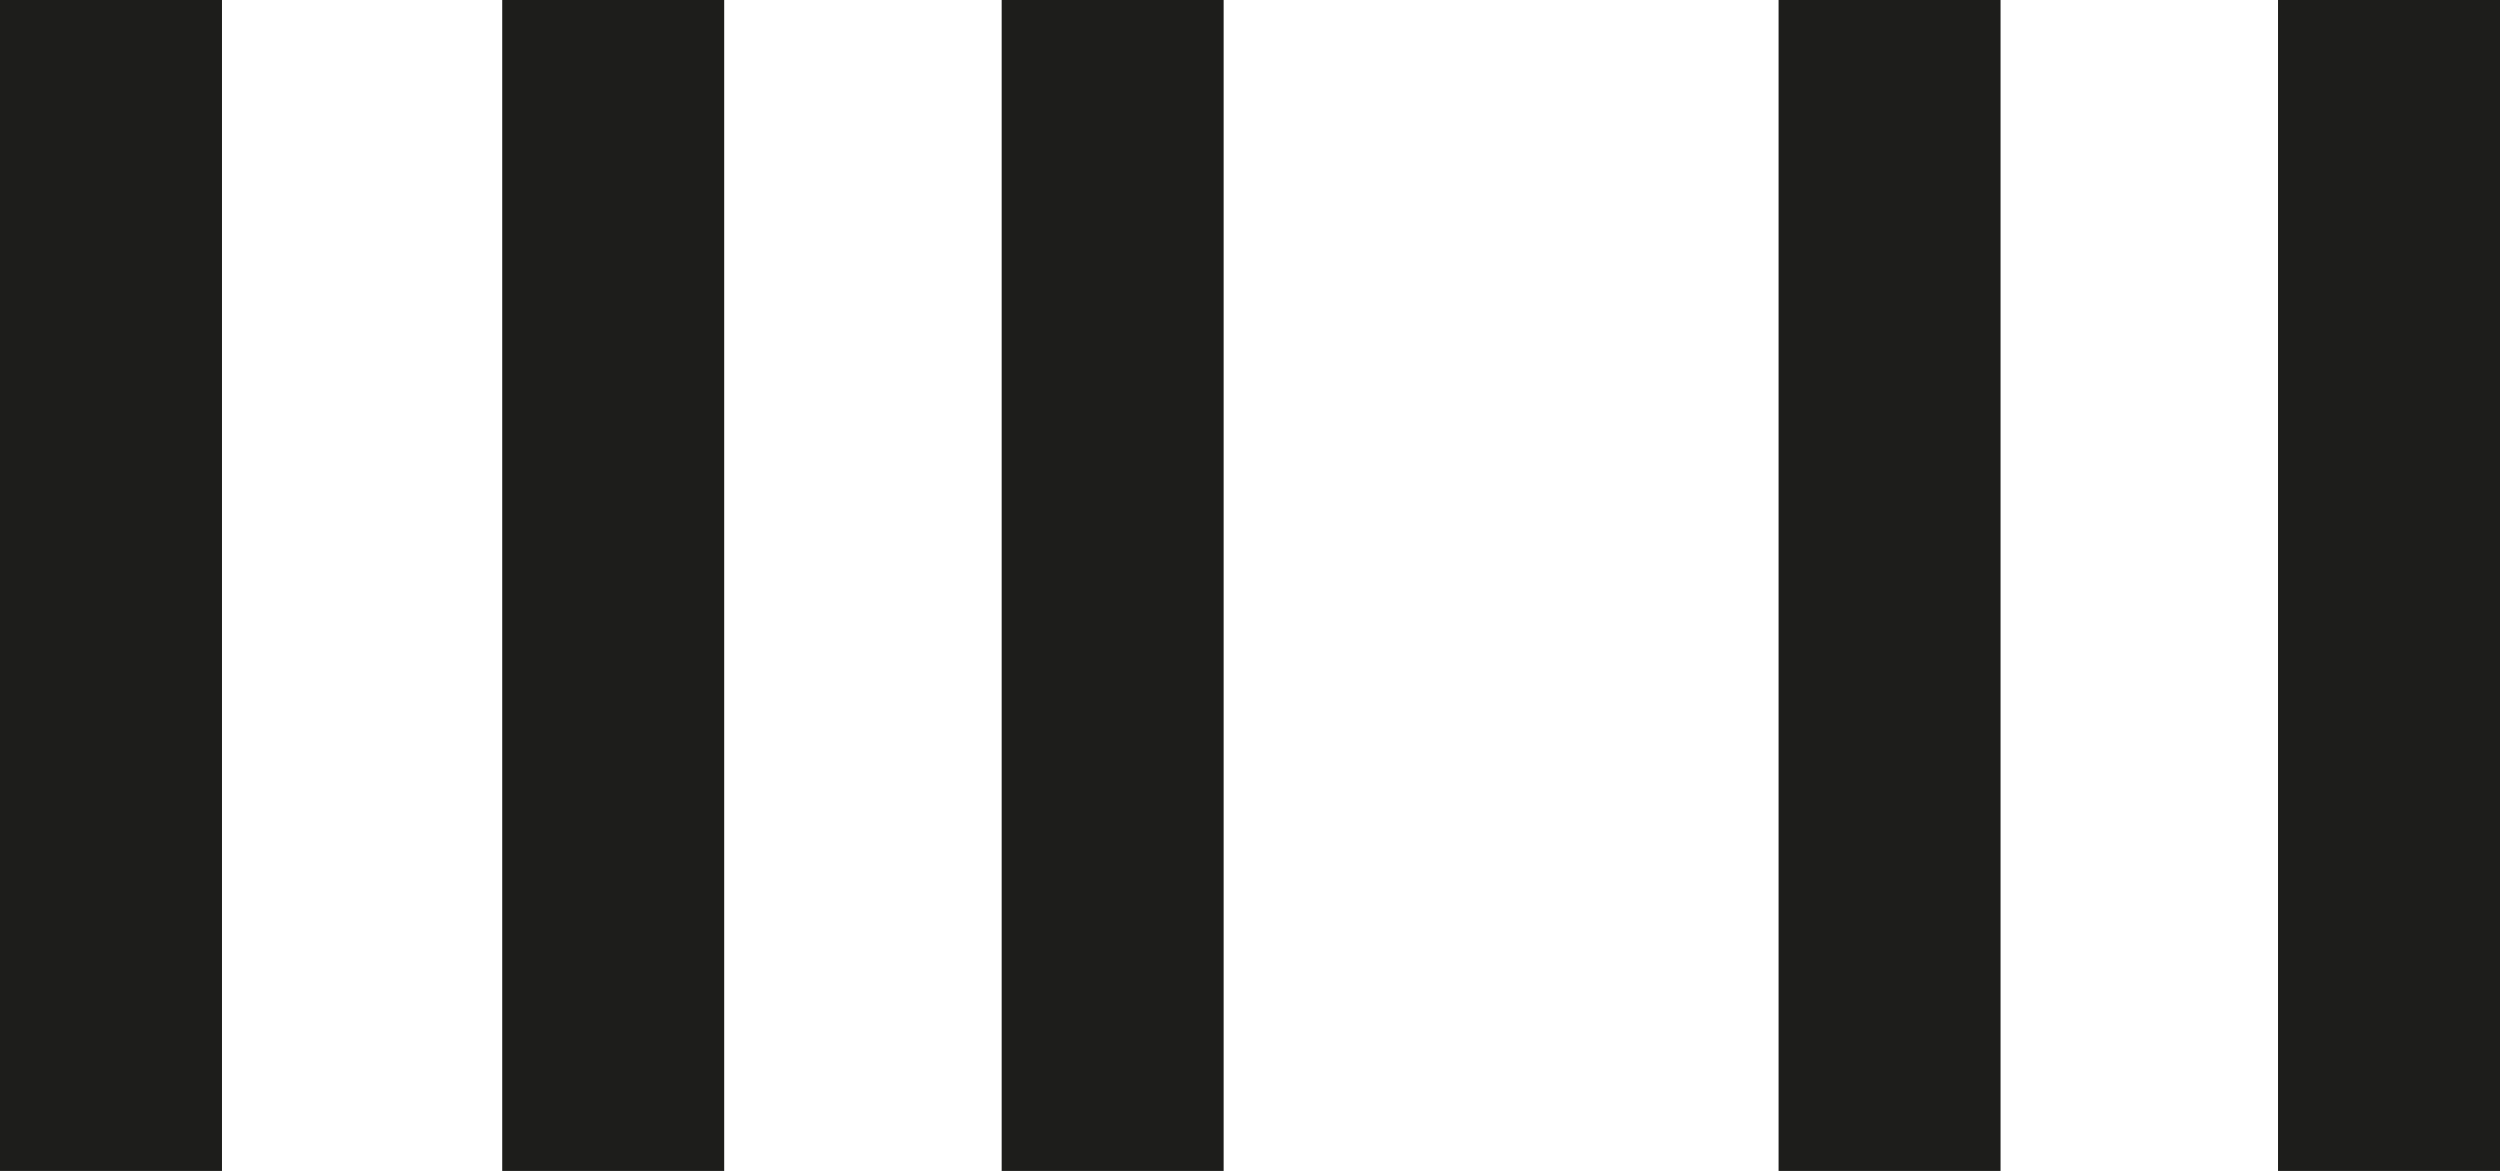 <?xml version="1.0" encoding="UTF-8"?> <svg xmlns="http://www.w3.org/2000/svg" version="1.1" viewBox="0 0 90.1 42.2"><defs><style> .cls-1 { fill: #1d1d1b; } </style></defs><g><g id="Ebene_2"><path class="cls-1" d="M0,42.2V0h8v42.2H0Z"></path><path class="cls-1" d="M18.1,42.2V0h8v42.2h-8Z"></path><path class="cls-1" d="M36.1,42.2V0h8v42.2h-8Z"></path><path class="cls-1" d="M82.1,42.2V0h8v42.2h-8Z"></path><path class="cls-1" d="M64.1,42.2V0h8v42.2h-8Z"></path></g></g></svg> 